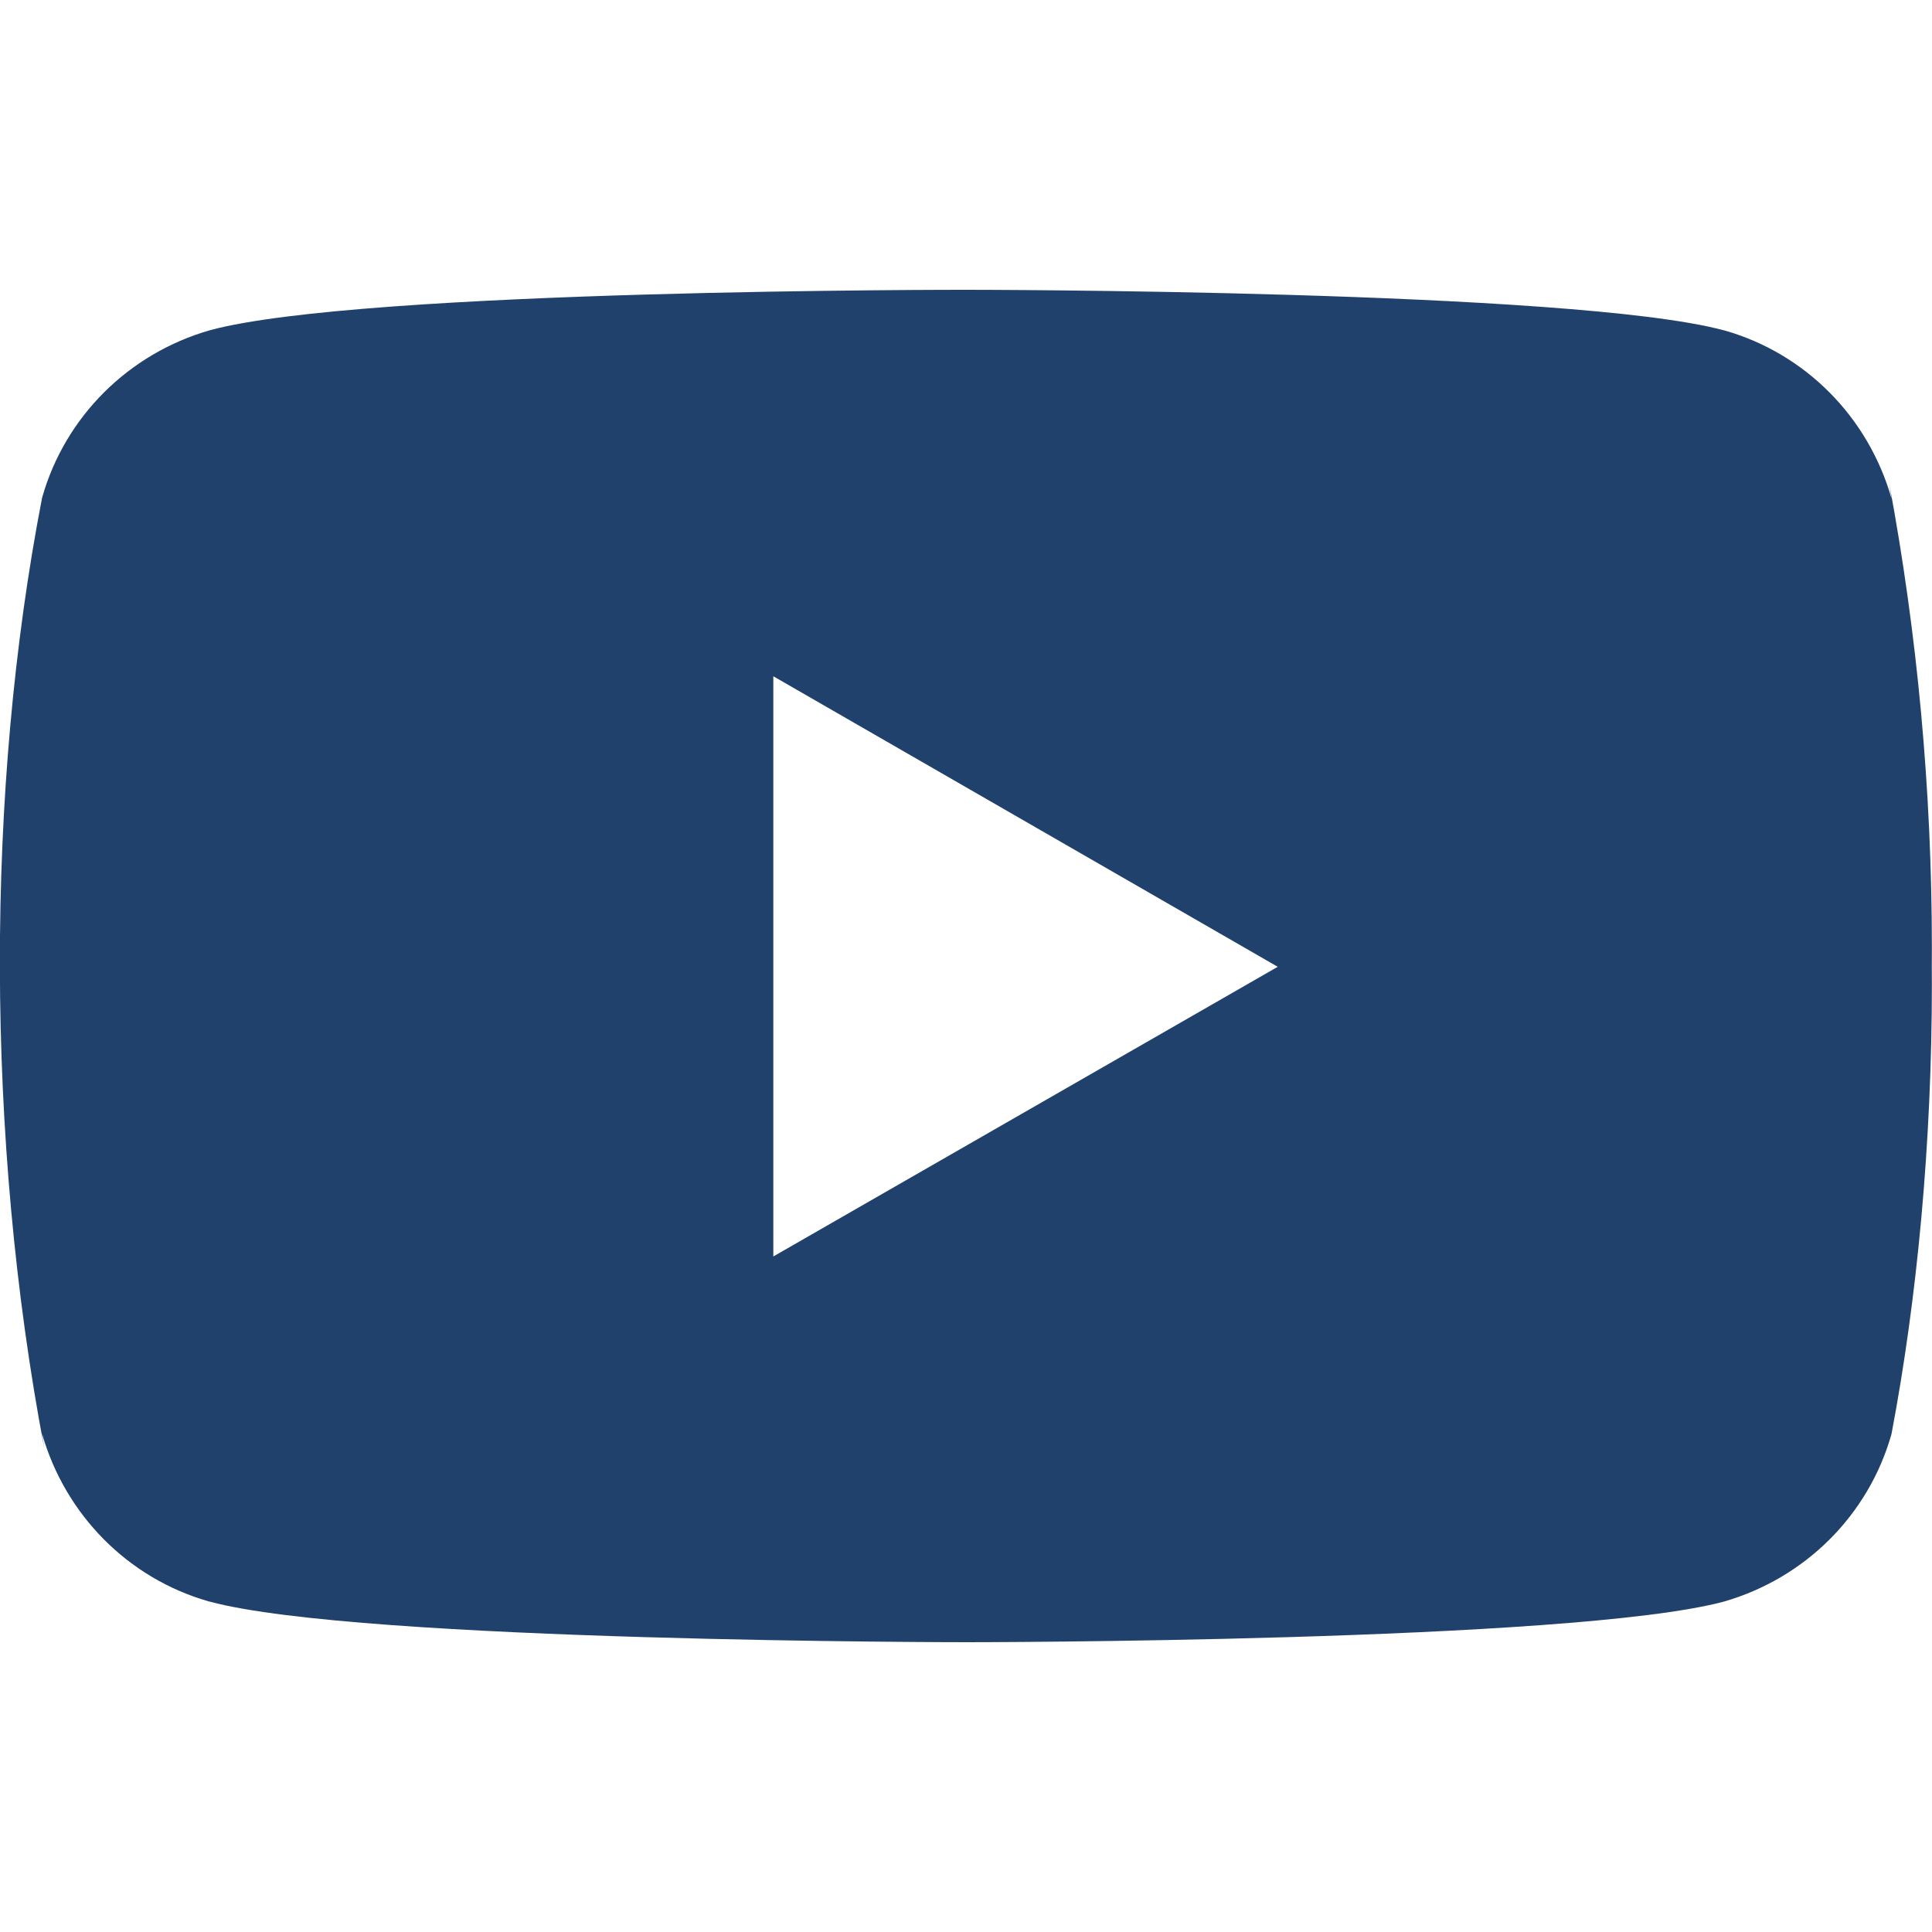 <?xml version="1.0" encoding="UTF-8"?>
<svg xmlns="http://www.w3.org/2000/svg" width="95" height="95" viewBox="0 0 95 95" fill="none">
  <g clip-path="url(#clip0_4_2251)">
    <path d="M92.892 23.752L93.011 24.518C91.863 20.493 88.764 17.387 84.825 16.257L84.742 16.237C77.336 14.25 47.534 14.25 47.534 14.25C47.534 14.25 17.808 14.211 10.326 16.237C6.313 17.387 3.209 20.493 2.081 24.436L2.062 24.518C-0.705 38.8 -0.725 55.961 2.184 71.252L2.062 70.478C3.209 74.503 6.309 77.609 10.247 78.739L10.33 78.759C17.728 80.75 47.538 80.75 47.538 80.75C47.538 80.75 77.261 80.75 84.746 78.759C88.764 77.609 91.867 74.503 92.995 70.56L93.015 70.478C94.274 63.836 94.994 56.192 94.994 48.384C94.994 48.099 94.994 47.809 94.99 47.52C94.994 47.254 94.994 46.937 94.994 46.62C94.994 38.808 94.274 31.165 92.892 23.752V23.752ZM38.026 61.782V33.253L62.829 47.539L38.026 61.782Z" fill="#21416D"></path>
  </g>
  <defs>
    <clipPath id="clip0_4_2251">
      <rect width="95" height="95" fill="white"></rect>
    </clipPath>
  </defs>
</svg>
